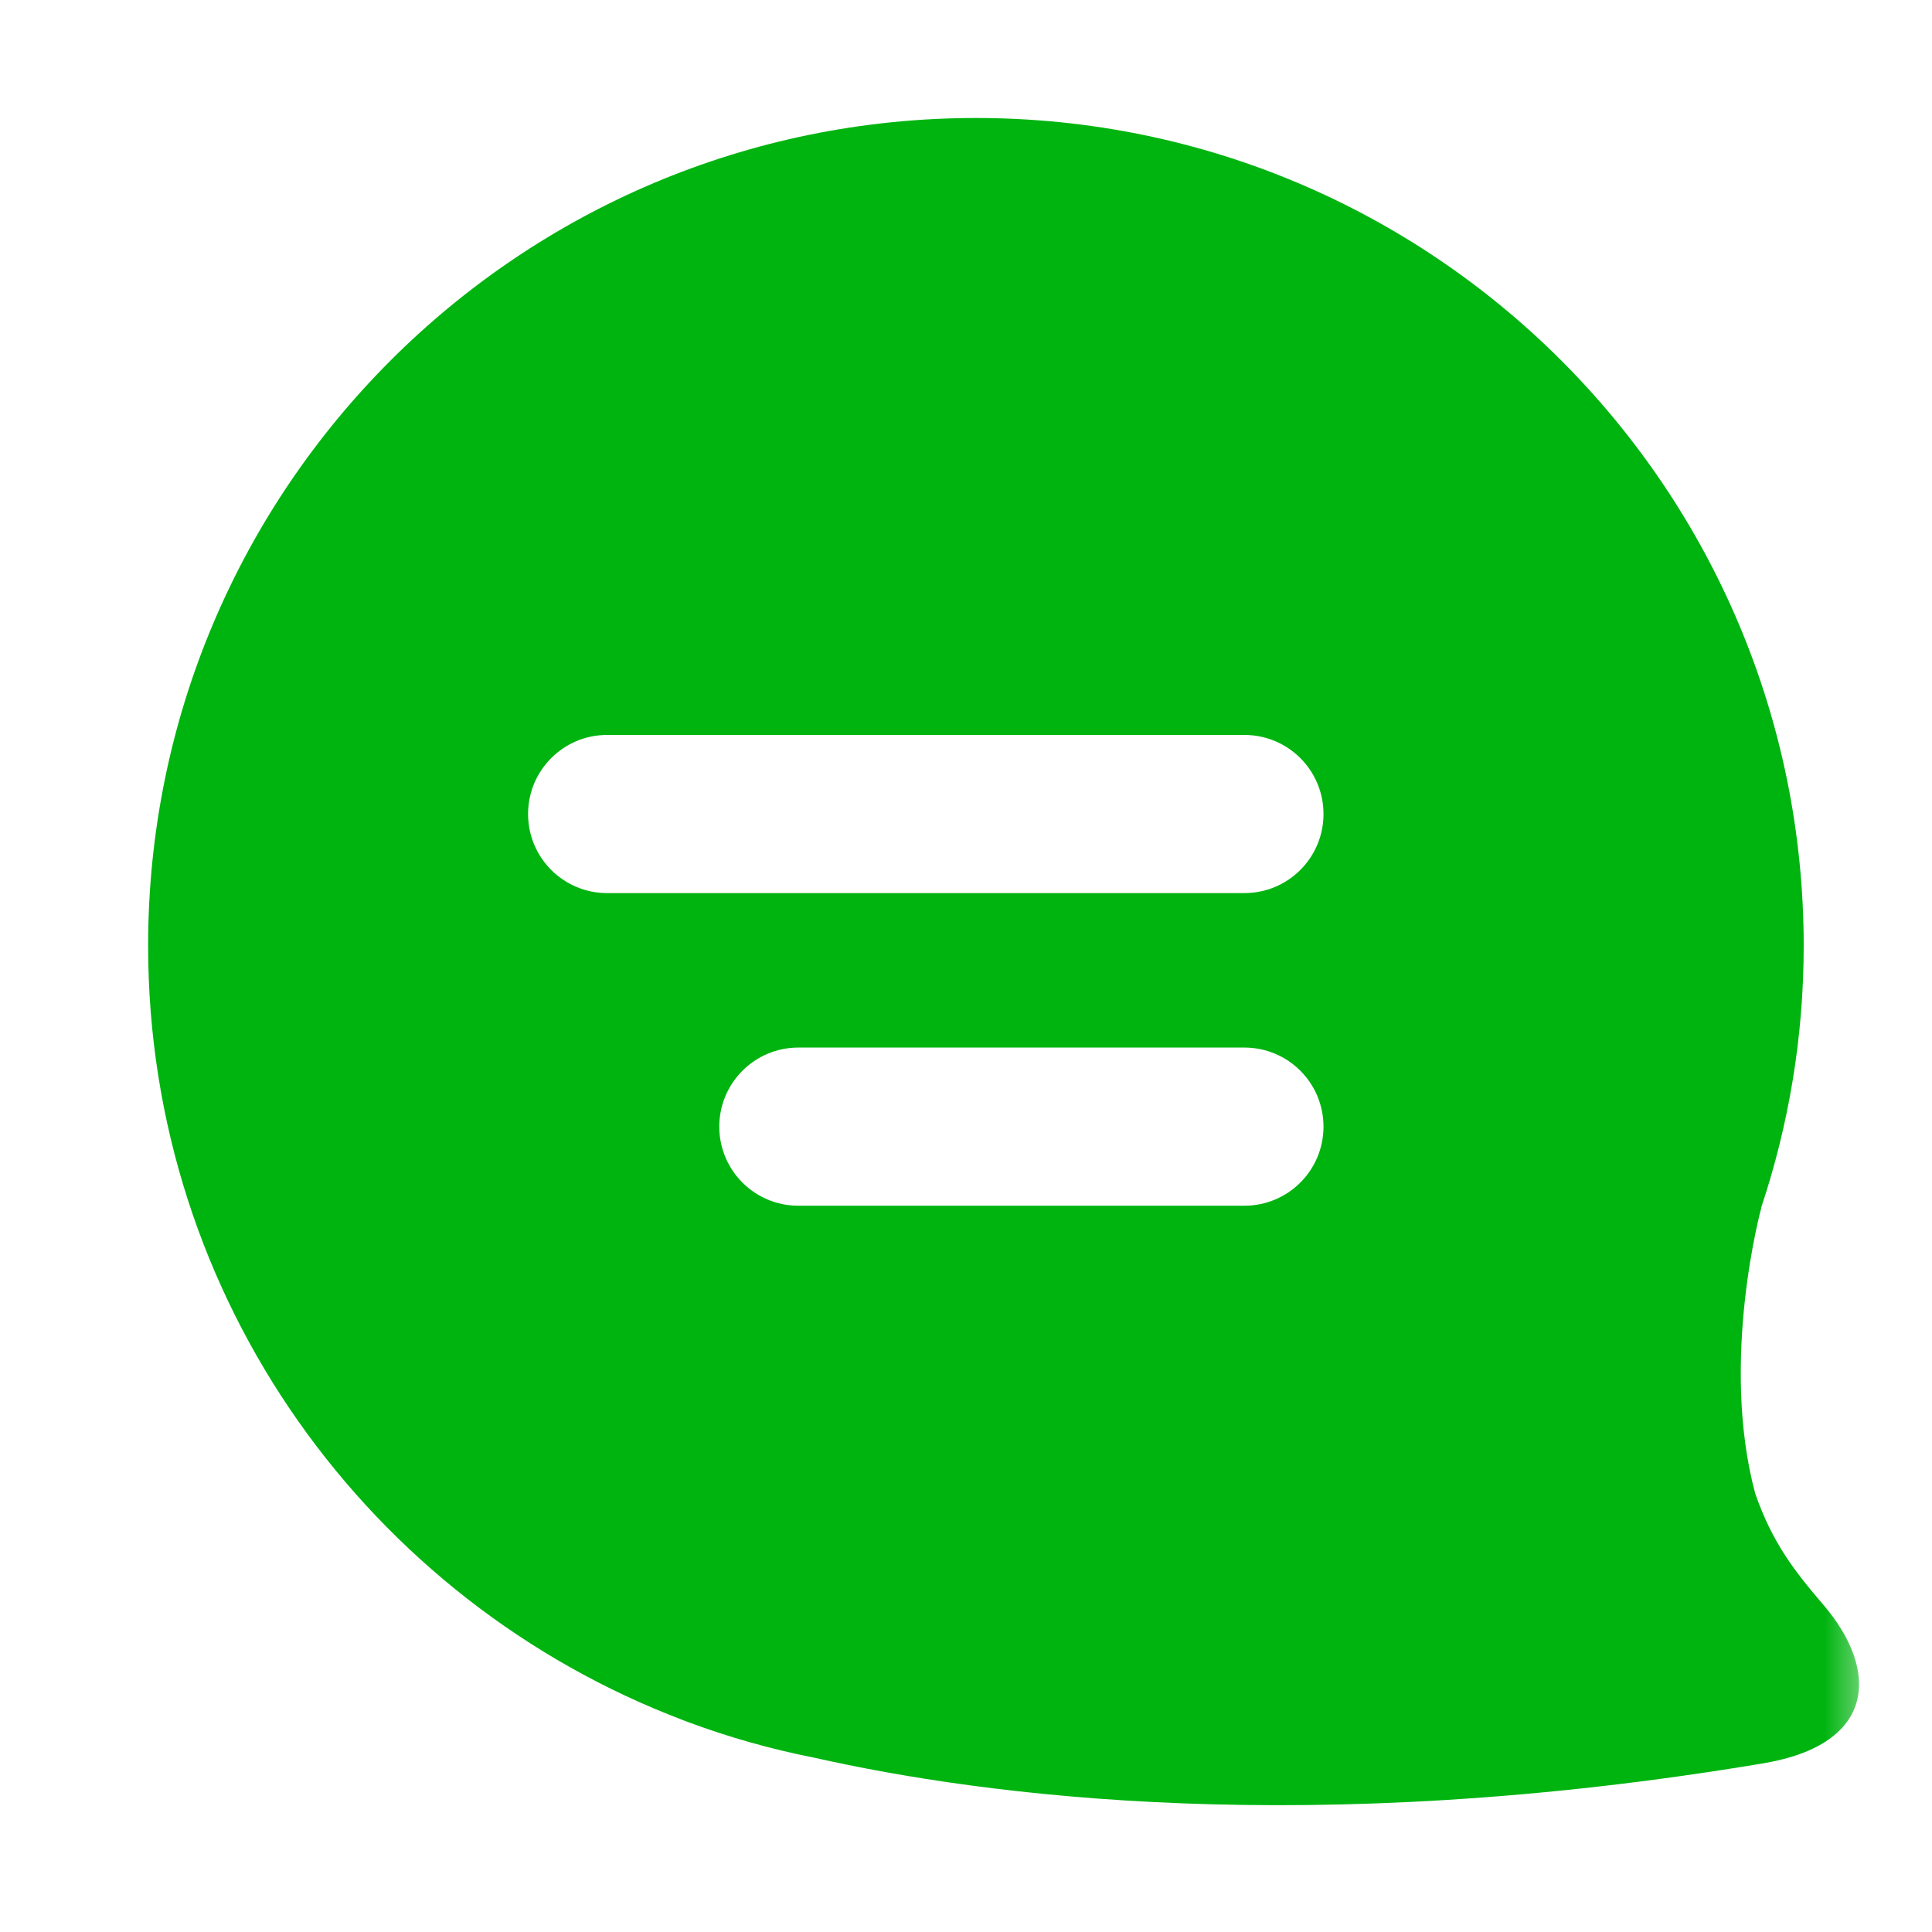 <svg width="27" height="27" viewBox="0 0 27 27" fill="none" xmlns="http://www.w3.org/2000/svg">
<mask id="mask0" mask-type="alpha" maskUnits="userSpaceOnUse" x="0" y="0" width="27" height="27">
<rect x="0.668" y="0.667" width="25.544" height="25.544" fill="white"/>
</mask>
<g mask="url(#mask0)">
<path fill-rule="evenodd" clip-rule="evenodd" d="M17.391 12.481H8.484C7.874 12.481 7.38 11.986 7.38 11.376C7.38 10.766 7.874 10.271 8.484 10.271H17.391C18.002 10.271 18.496 10.766 18.496 11.376C18.496 11.986 18.002 12.481 17.391 12.481ZM17.391 16.85H11.156C10.546 16.85 10.052 16.355 10.052 15.745C10.052 15.135 10.547 14.64 11.156 14.64H17.391C18.002 14.64 18.496 15.135 18.496 15.745C18.496 16.355 18.002 16.85 17.391 16.85ZM25.485 22.431C25.074 21.951 24.772 21.564 24.53 20.874C24.029 19.012 24.615 16.877 24.615 16.877L24.612 16.879C24.996 15.728 25.207 14.498 25.207 13.218C25.207 6.828 20.027 1.649 13.639 1.649C7.25 1.65 2.07 6.828 2.07 13.218C2.07 18.163 5.174 22.381 9.538 24.036L9.536 24.036C9.536 24.036 9.563 24.047 9.613 24.065C10.185 24.278 10.778 24.446 11.389 24.566C13.753 25.099 18.31 25.705 24.653 24.641C26.229 24.371 26.259 23.338 25.485 22.431Z" fill="#00B410"/>
</g>
</svg>
